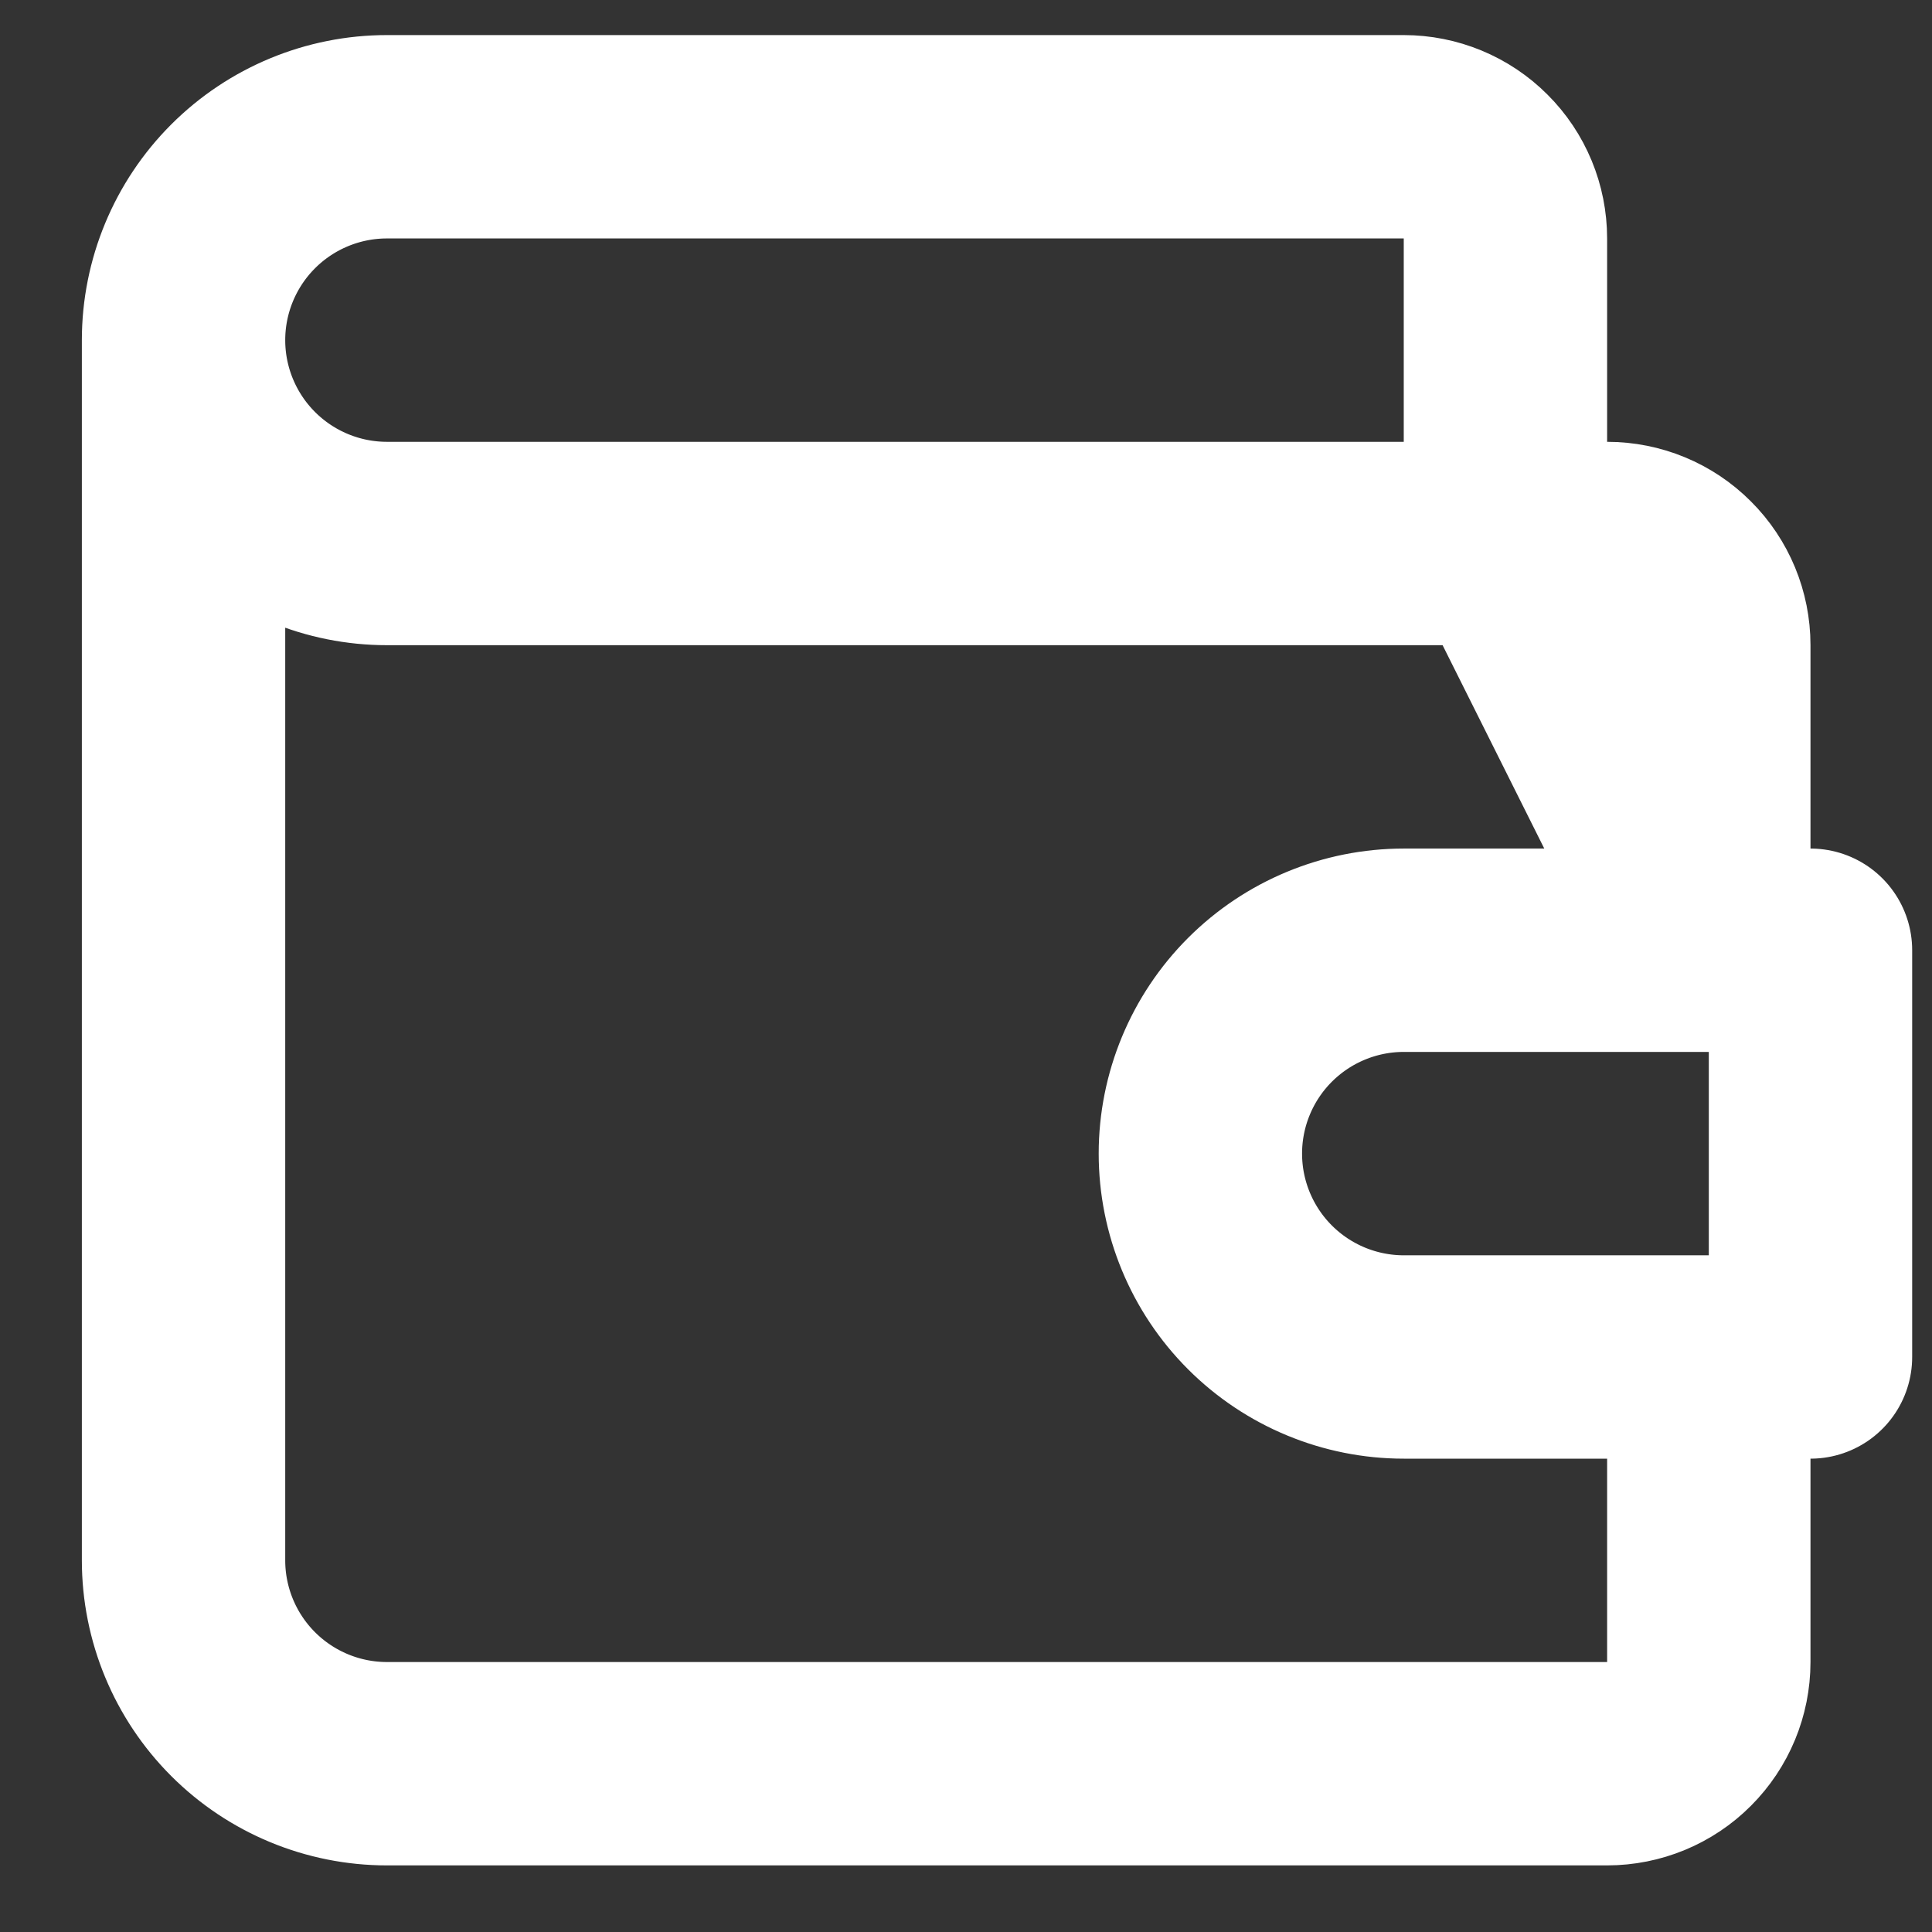<svg width="19" height="19" viewBox="0 0 19 19" fill="none" xmlns="http://www.w3.org/2000/svg">
<rect x="0" y="0" width="19" height="19" fill="#333333" stroke="none"/>
<path d="M1.805 3.345C1.805 2.815 2.016 2.306 2.391 1.931C2.766 1.556 3.275 1.345 3.805 1.345H13.805C14.07 1.345 14.325 1.45 14.512 1.638C14.7 1.825 14.805 2.08 14.805 2.345V5.345L16.805 9.345V6.345C16.805 6.08 16.7 5.825 16.512 5.638C16.325 5.45 16.07 5.345 15.805 5.345H3.805C3.275 5.345 2.766 5.134 2.391 4.759C2.016 4.384 1.805 3.875 1.805 3.345ZM1.805 3.345V15.345C1.805 15.875 2.016 16.384 2.391 16.759C2.766 17.134 3.275 17.345 3.805 17.345H15.805C16.07 17.345 16.325 17.24 16.512 17.052C16.7 16.864 16.805 16.61 16.805 16.345V13.345M17.805 9.345V13.345H13.805C13.275 13.345 12.766 13.134 12.391 12.759C12.016 12.384 11.805 11.875 11.805 11.345C11.805 10.815 12.016 10.306 12.391 9.931C12.766 9.556 13.275 9.345 13.805 9.345H17.805Z" stroke="white" stroke-width="2" stroke-linecap="round" stroke-linejoin="round"/>
</svg>
